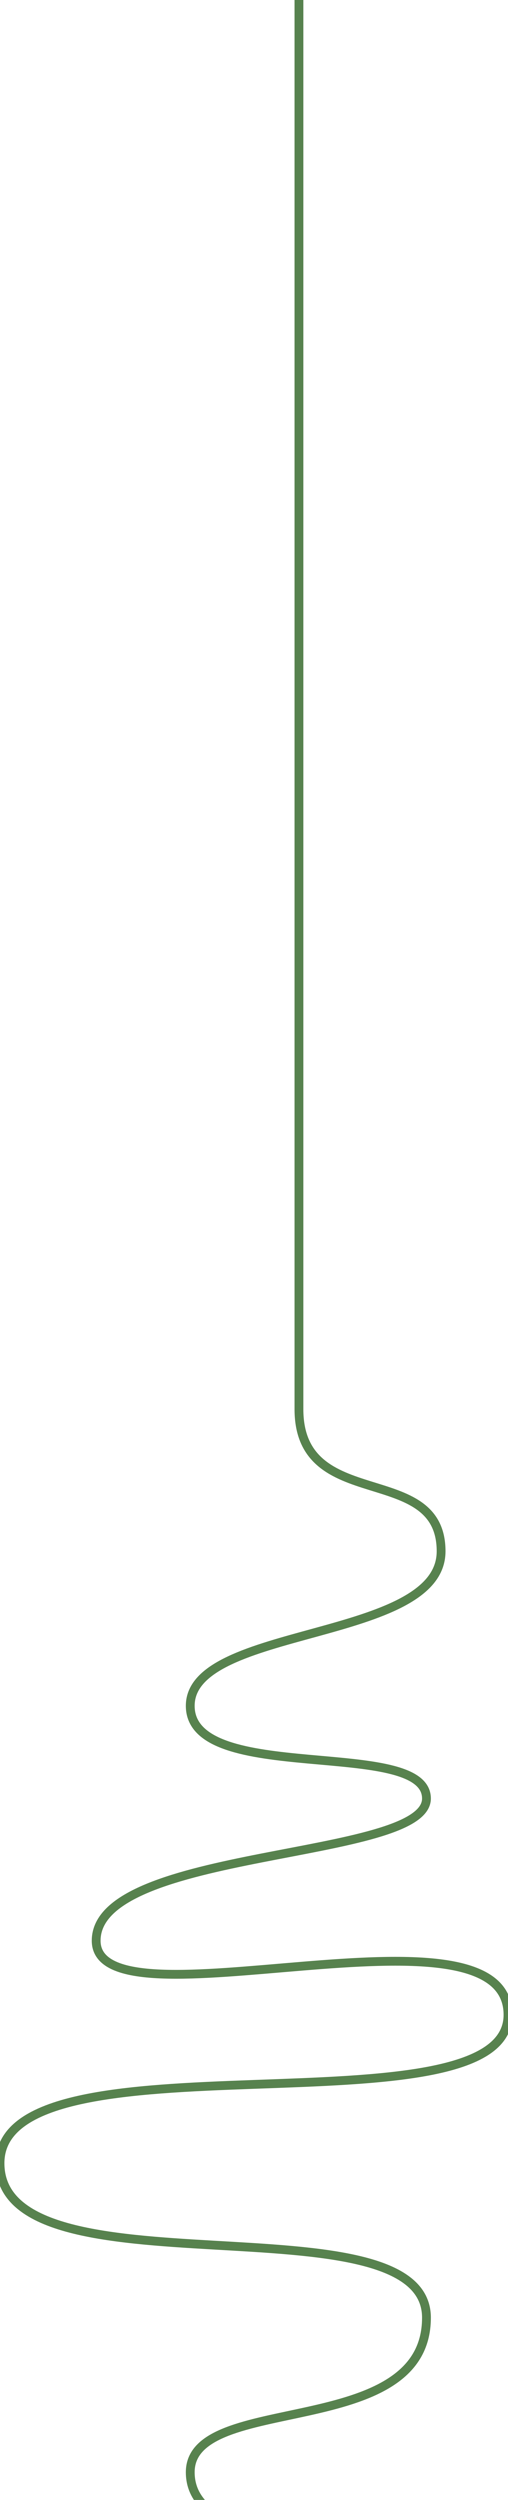 <svg width="72" height="354" viewBox="0 0 72 354" fill="none" xmlns="http://www.w3.org/2000/svg">
<g clip-path="url(#clip0_302_4520)">
<path d="M42.37 582C42.37 582 42.37 455.973 42.37 444.595C42.37 433.218 35.556 430.592 35.556 420.965C35.556 411.338 64 414.839 64 398.211C64 381.582 19.259 394.71 19.259 381.582C19.259 368.454 52.444 378.081 52.444 368.454C52.444 358.827 26.963 361.453 26.963 350.075C26.963 338.698 60.444 345.699 60.444 328.195C60.444 310.692 -6.63154e-10 325.57 0 306.316C6.63188e-10 287.062 72 302.815 72 285.311C72 267.808 13.63 287.937 13.63 274.809C13.63 261.681 60.444 263.432 60.444 254.68C60.444 245.928 26.963 252.929 26.963 241.552C26.963 230.174 62.519 232.5 62.519 219.672C62.519 206.844 42.37 214.421 42.37 199.543C42.37 184.665 42.37 -1.5378e-05 42.37 -1.5378e-05" stroke="#57824E" stroke-width="1.25" stroke-linecap="round"/>
</g>
<defs>
<clipPath id="clip0_302_4520">
<rect width="72" height="354" fill="white"/>
</clipPath>
</defs>
</svg>
